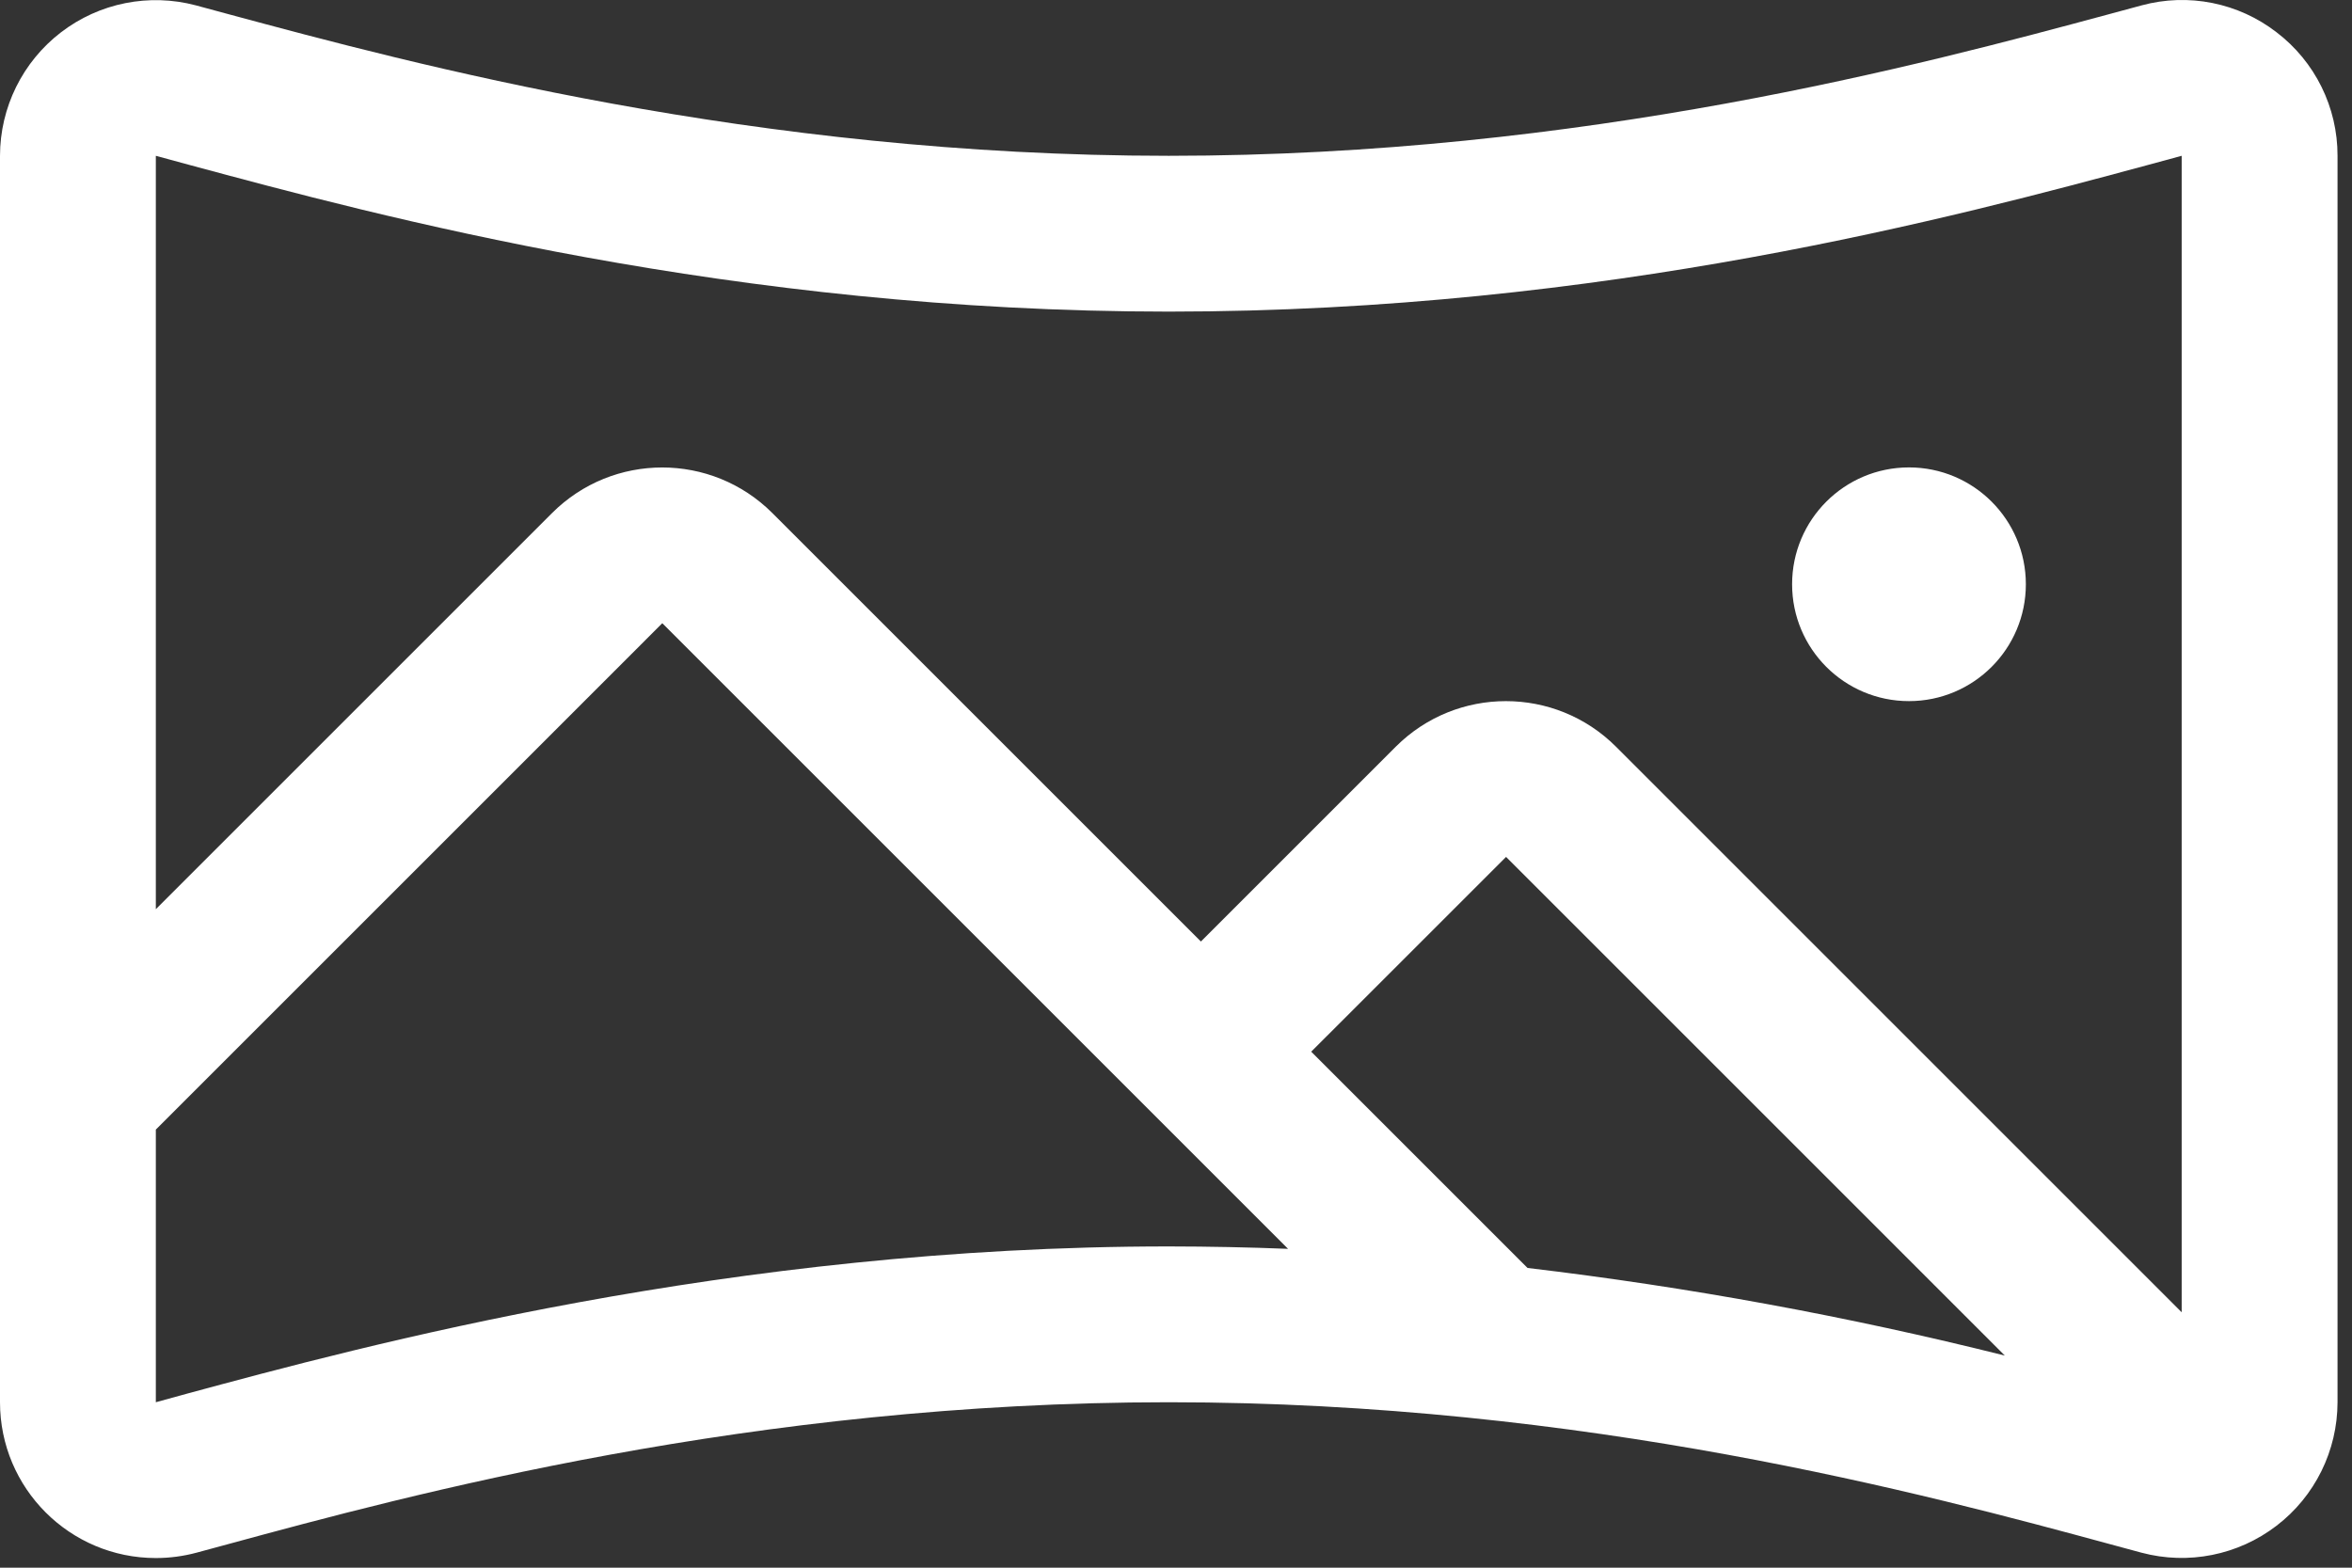 <?xml version="1.0" encoding="UTF-8"?>
<svg xmlns="http://www.w3.org/2000/svg" width="39" height="26" viewBox="0 0 39 26" fill="none">
  <rect x="0" y="0" width="39" height="26" fill="#333333" stroke="none"/>
  <path d="M37.75 0.536C37.115 0.045 36.287 -0.121 35.512 0.089L34.95 0.241C31.914 1.059 26.261 2.584 19.38 2.584C12.498 2.584 6.846 1.059 3.81 0.241L3.248 0.089C2.473 -0.117 1.646 0.048 1.01 0.537C0.374 1.026 0.001 1.782 0 2.584V23.256C0 24.683 1.157 25.84 2.584 25.84C2.812 25.84 3.039 25.81 3.259 25.751L3.773 25.612C6.804 24.788 12.463 23.256 19.38 23.256C26.297 23.256 31.956 24.788 34.995 25.612L35.509 25.751C36.284 25.958 37.112 25.793 37.749 25.304C38.386 24.816 38.759 24.059 38.76 23.256V2.584C38.762 1.781 38.388 1.023 37.75 0.536ZM3.136 2.734C6.289 3.585 12.156 5.168 19.38 5.168C26.604 5.168 32.471 3.585 35.623 2.734L36.176 2.584V21.764L26.797 12.385C25.788 11.376 24.152 11.376 23.143 12.385L19.913 15.615L12.807 8.509C11.798 7.501 10.163 7.501 9.154 8.509L2.584 15.079V2.584L3.136 2.734ZM33.243 22.482C30.639 21.83 27.995 21.345 25.329 21.029L21.742 17.442L24.973 14.212L33.243 22.482ZM3.089 23.117L2.584 23.256V18.734L10.982 10.336L21.358 20.712C20.712 20.686 20.053 20.673 19.38 20.672C12.112 20.672 6.021 22.324 3.089 23.117ZM29.716 9.69C29.716 8.62 30.583 7.752 31.654 7.752C32.724 7.752 33.592 8.62 33.592 9.69C33.592 10.76 32.724 11.628 31.654 11.628C30.583 11.628 29.716 10.76 29.716 9.69Z" fill="white"></path>
</svg>
